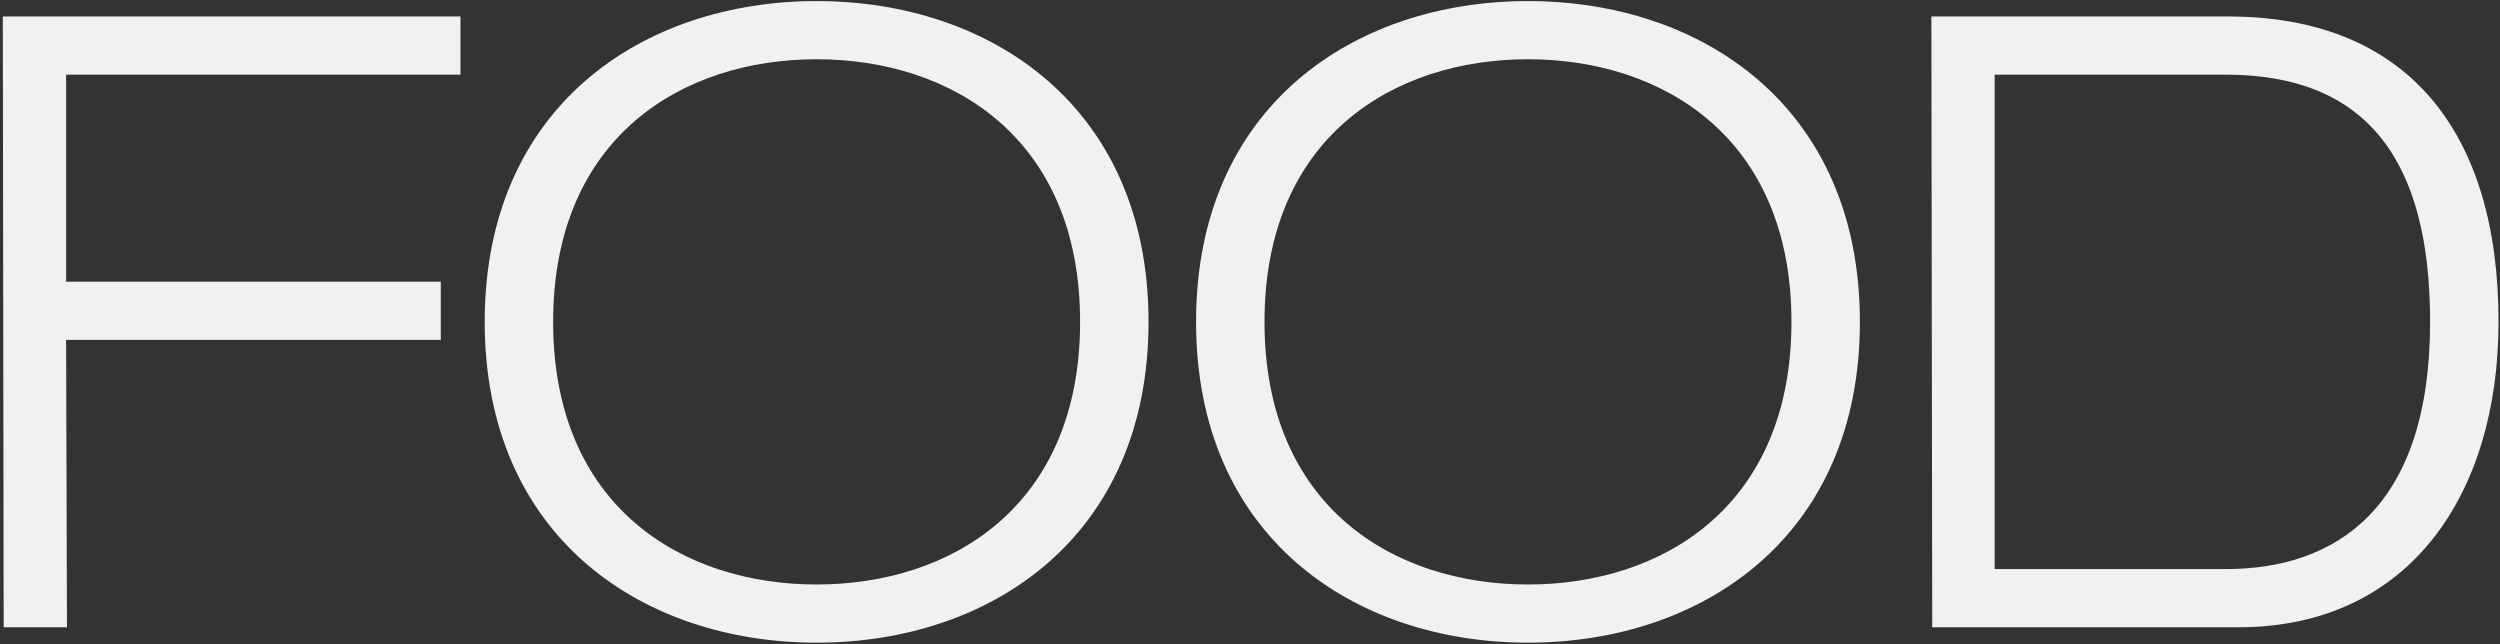 <svg width="586" height="151" viewBox="0 0 586 151" fill="none" xmlns="http://www.w3.org/2000/svg">
<rect x="0" y="0" width="586" height="151" fill="#333333" stroke="none"/>
<path d="M0.859 147.031H15.697L15.497 79.658H103.323V66.022H15.497V17.497H107.935V3.862H0.659L0.859 147.031ZM129.657 75.447C129.657 32.135 159.935 13.888 191.416 13.888C222.897 13.888 253.175 32.135 253.175 75.447C253.175 118.758 222.897 137.005 191.416 137.005C159.935 137.005 129.657 118.758 129.657 75.447ZM113.615 75.447C113.615 125.977 150.711 150.641 191.416 150.641C232.121 150.641 269.216 125.977 269.216 75.447C269.216 24.917 232.121 0.253 191.416 0.253C150.711 0.253 113.615 24.917 113.615 75.447ZM296.399 75.447C296.399 32.135 326.677 13.888 358.158 13.888C389.639 13.888 419.917 32.135 419.917 75.447C419.917 118.758 389.639 137.005 358.158 137.005C326.677 137.005 296.399 118.758 296.399 75.447ZM280.357 75.447C280.357 125.977 317.453 150.641 358.158 150.641C398.863 150.641 435.958 125.977 435.958 75.447C435.958 24.917 398.863 0.253 358.158 0.253C317.453 0.253 280.357 24.917 280.357 75.447ZM467.552 17.497H521.692C554.777 17.497 569.615 37.549 569.615 75.447C569.615 119.36 547.358 133.396 521.692 133.396H467.552V17.497ZM452.914 147.031H524.699C564.803 147.031 585.656 115.751 585.656 75.447C585.656 30.531 564.001 3.862 522.293 3.862H452.714L452.914 147.031Z" fill="#F1F1F1"/>
</svg>
